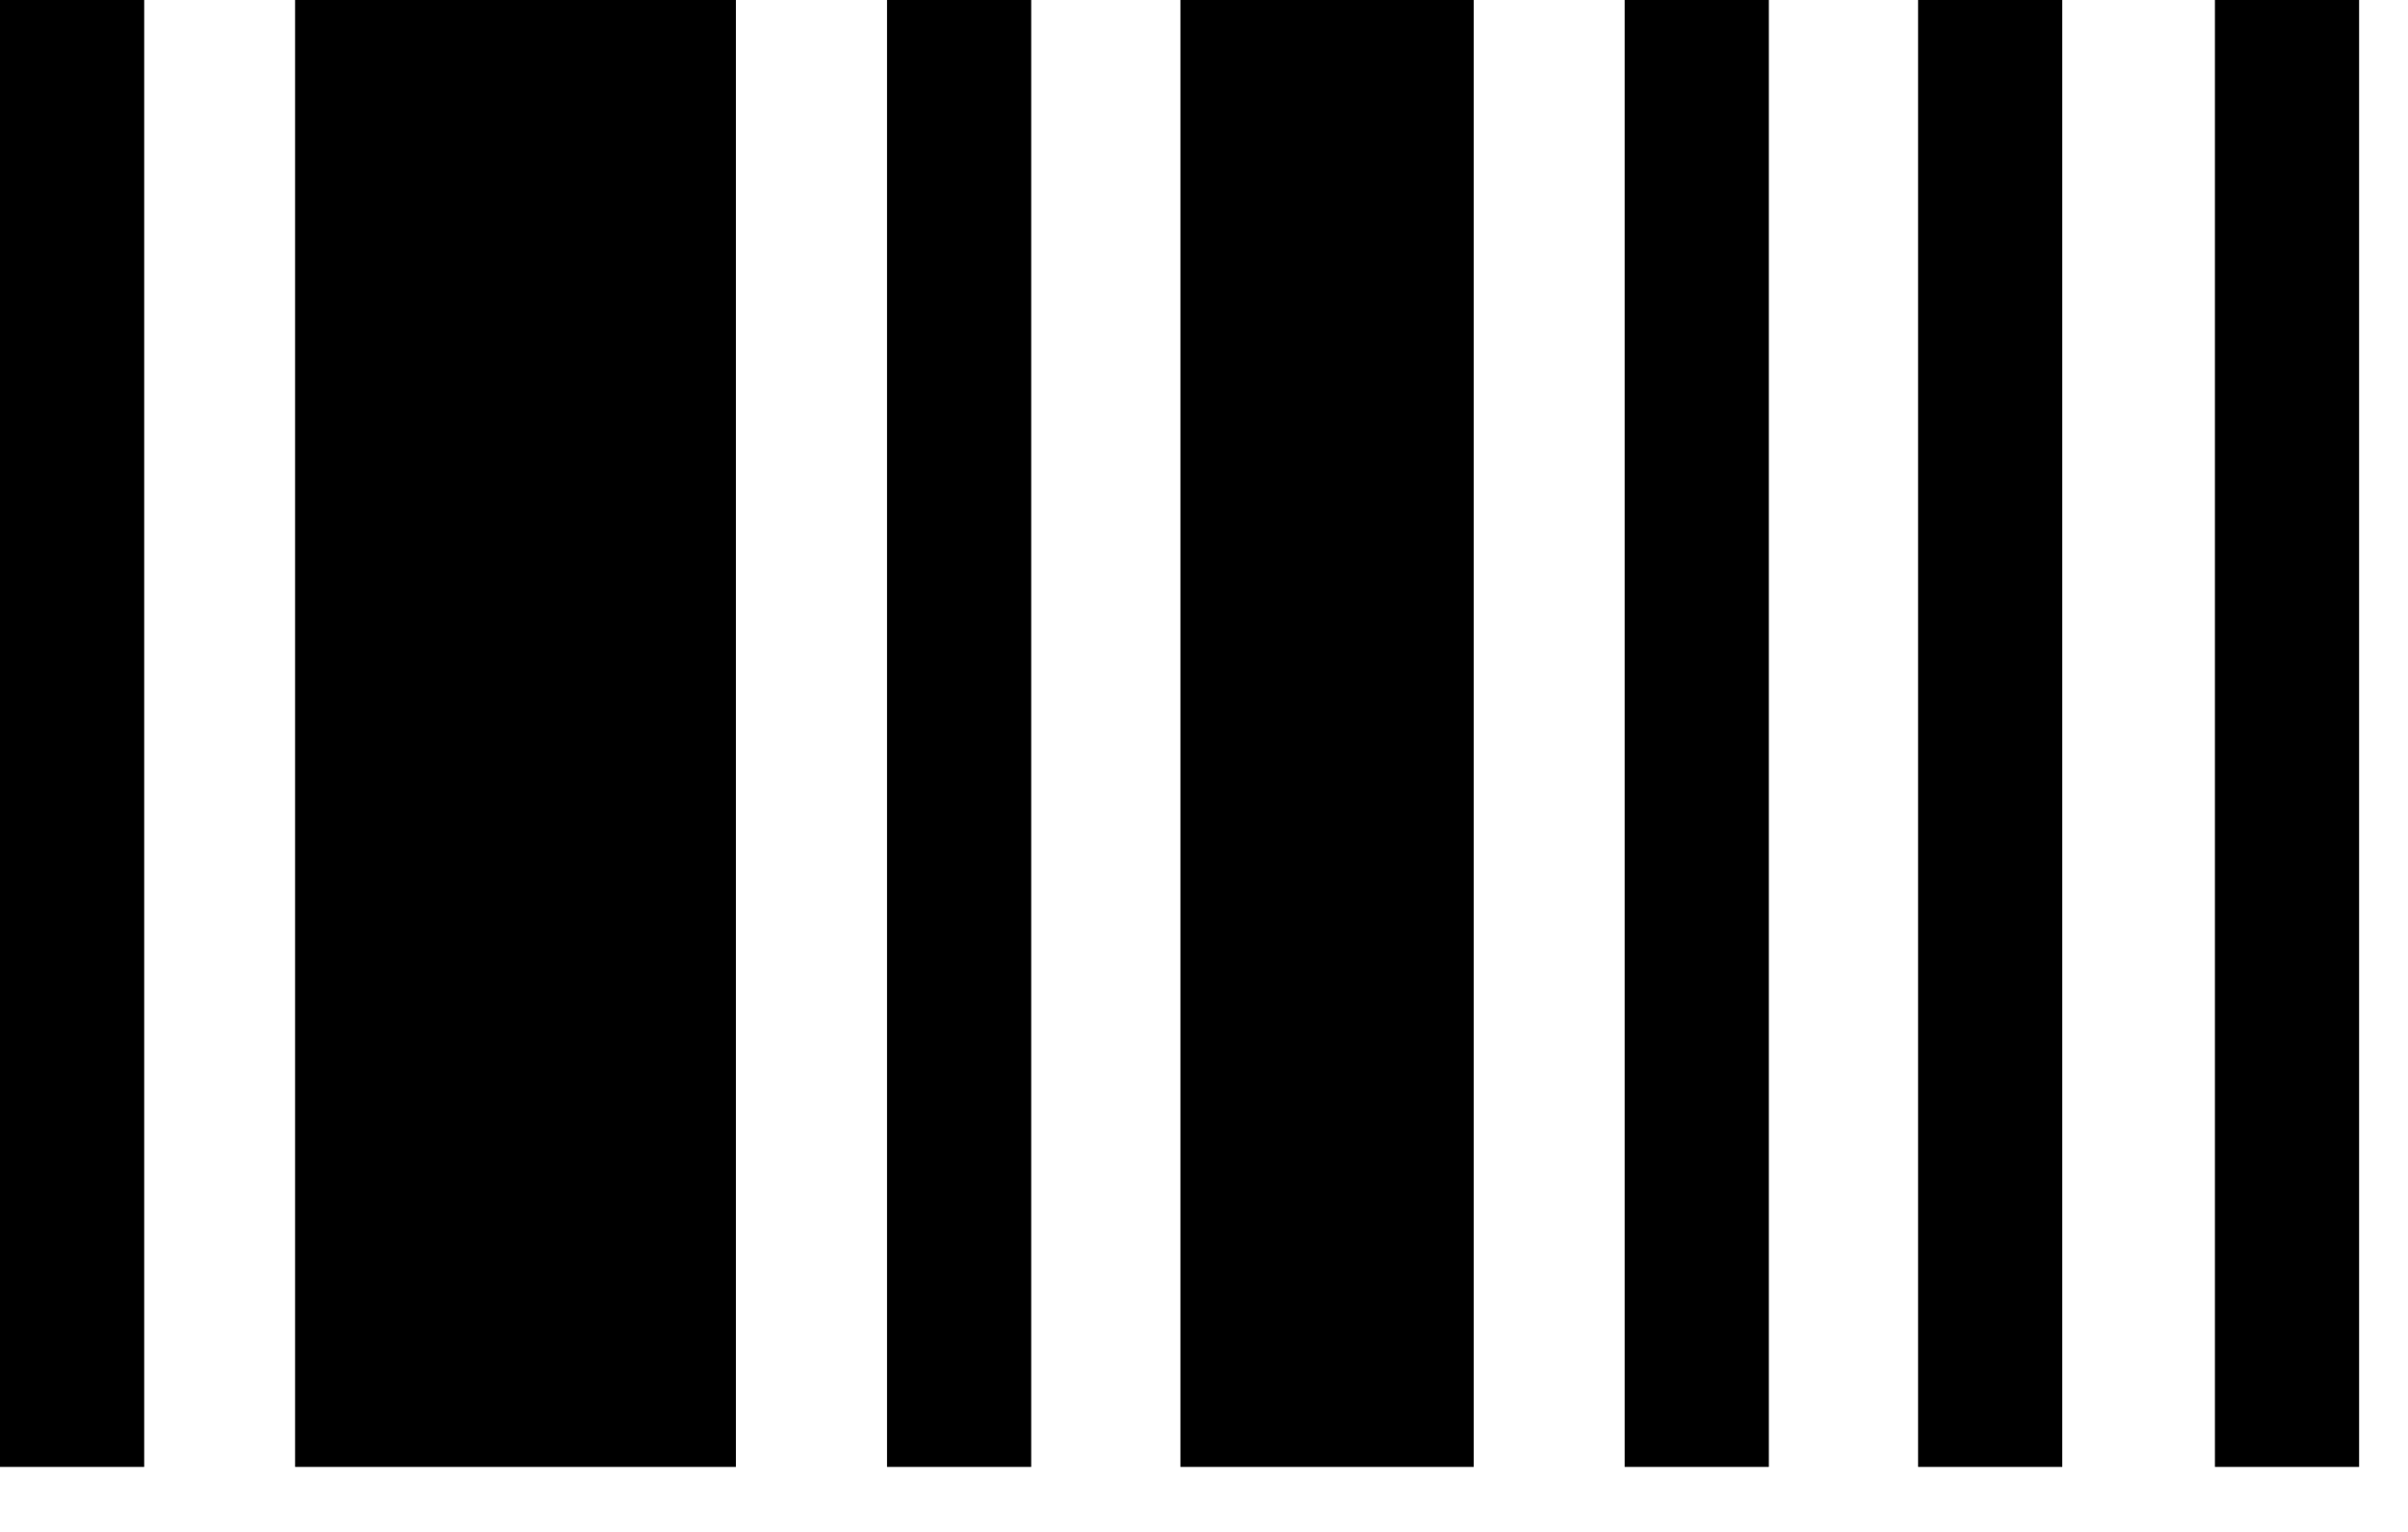 <?xml version="1.0" encoding="UTF-8" standalone="no"?>
<!DOCTYPE svg PUBLIC "-//W3C//DTD SVG 1.1//EN" "http://www.w3.org/Graphics/SVG/1.1/DTD/svg11.dtd">
<svg width="100%" height="100%" viewBox="0 0 33 21" version="1.1" xmlns="http://www.w3.org/2000/svg" xmlns:xlink="http://www.w3.org/1999/xlink" xml:space="preserve" xmlns:serif="http://www.serif.com/" style="fill-rule:evenodd;clip-rule:evenodd;stroke-linejoin:round;stroke-miterlimit:2;">
    <g id="Combined-Shape" transform="matrix(1,0,0,1,-14,-10)">
        <path d="M14,10L15.976,10L15.976,30.109L14,30.109L14,10ZM26.156,10L28.132,10L28.132,30.109L26.156,30.109L26.156,10ZM36.265,10L38.241,10L38.241,30.109L36.265,30.109L36.265,10ZM40.286,10L42.262,10L42.262,30.109L40.286,30.109L40.286,10ZM44.354,10L46.33,10L46.33,30.109L44.354,30.109L44.354,10ZM30.177,10L34.196,10L34.196,30.109L30.177,30.109L30.177,10ZM18.044,10L24.085,10L24.085,30.109L18.044,30.109L18.044,10Z"/>
    </g>
</svg>
